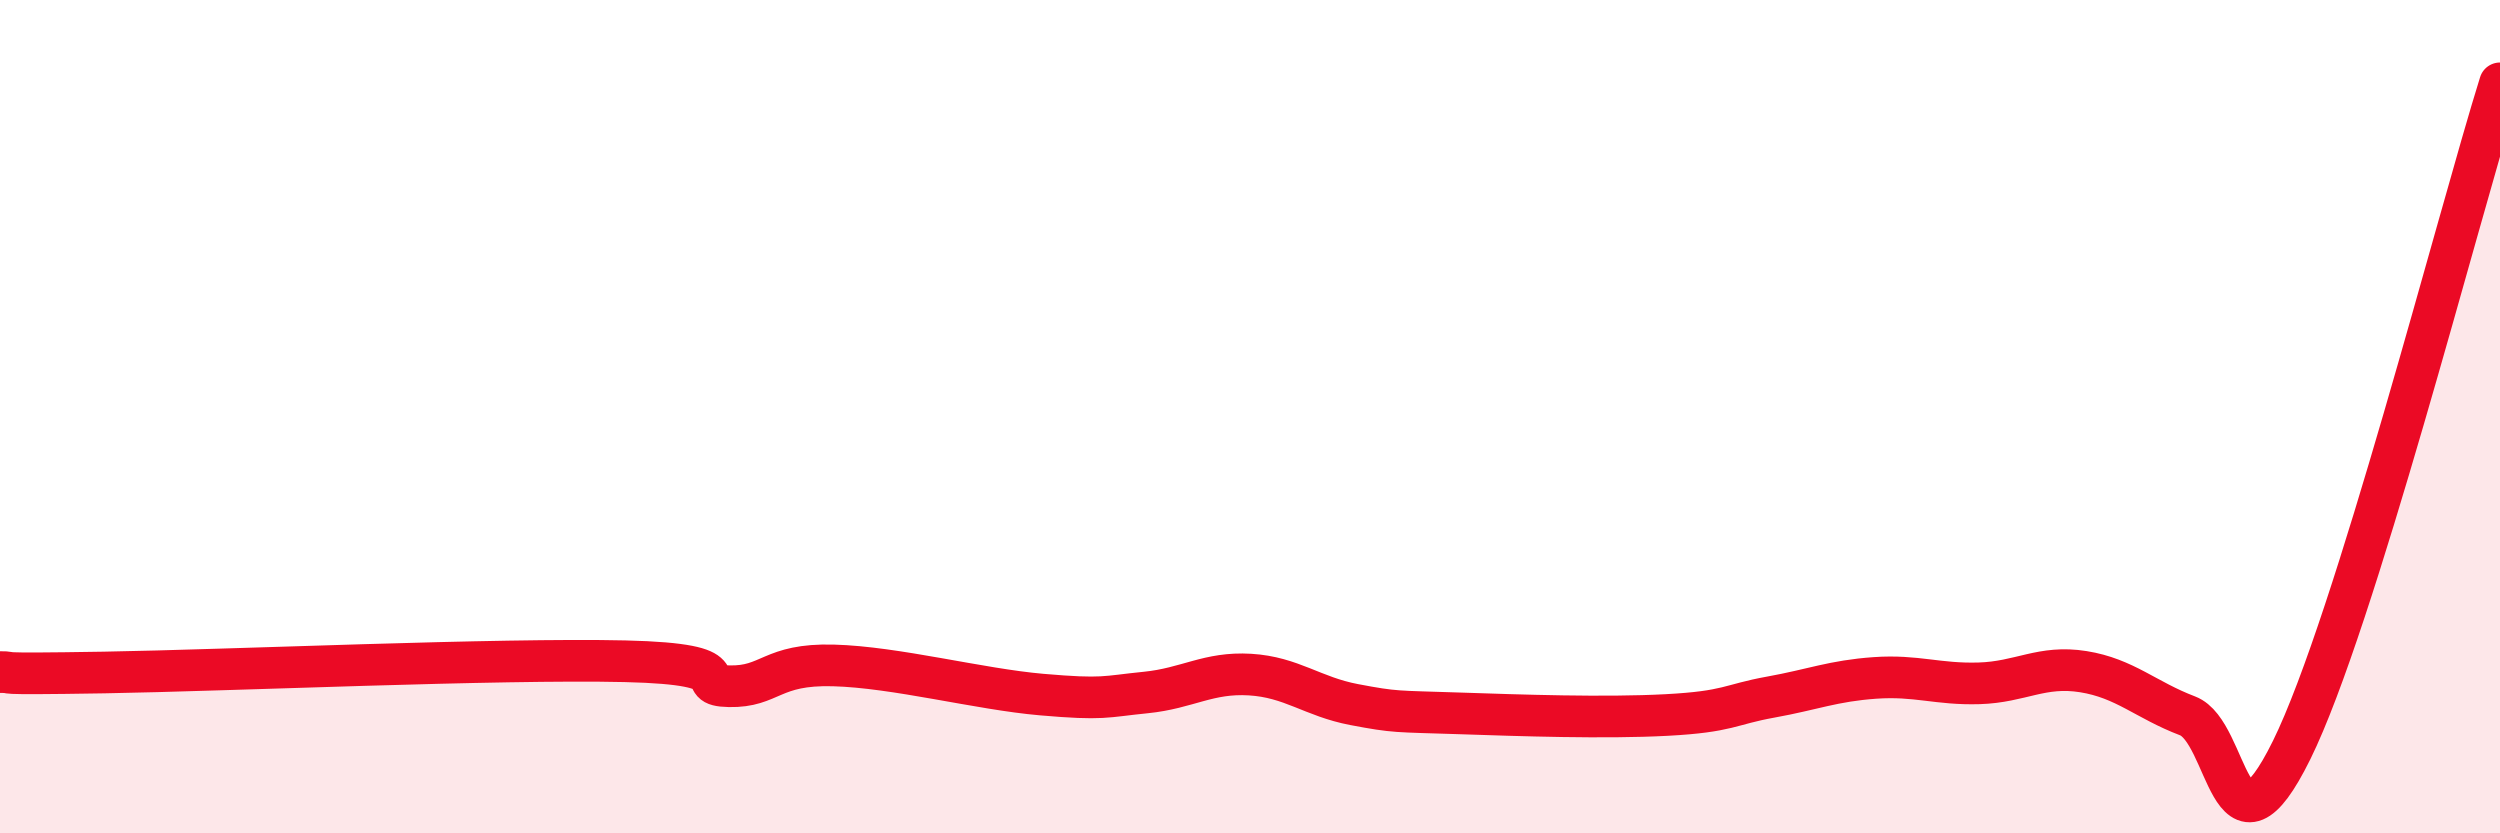 
    <svg width="60" height="20" viewBox="0 0 60 20" xmlns="http://www.w3.org/2000/svg">
      <path
        d="M 0,16.13 C 0.5,16.13 -0.5,16.19 2.5,16.14 C 5.5,16.09 12,15.8 15,15.87 C 18,15.94 16.5,16.45 17.5,16.47 C 18.5,16.49 18.5,15.93 20,15.97 C 21.5,16.01 23.5,16.54 25,16.67 C 26.5,16.8 26.5,16.72 27.5,16.62 C 28.5,16.52 29,16.13 30,16.19 C 31,16.25 31.5,16.72 32.5,16.91 C 33.5,17.1 33.5,17.07 35,17.12 C 36.5,17.17 38.5,17.24 40,17.16 C 41.5,17.08 41.5,16.91 42.5,16.73 C 43.5,16.55 44,16.34 45,16.27 C 46,16.2 46.5,16.43 47.5,16.4 C 48.5,16.37 49,15.96 50,16.12 C 51,16.28 51.5,16.8 52.5,17.18 C 53.5,17.56 53.5,21.04 55,18 C 56.5,14.96 59,5.2 60,2L60 20L0 20Z"
        fill="#EB0A25"
        opacity="0.1"
        stroke-linecap="round"
        stroke-linejoin="round"
      />
      <path
        d="M 0,16.13 C 0.5,16.13 -0.5,16.19 2.5,16.14 C 5.5,16.09 12,15.8 15,15.87 C 18,15.94 16.5,16.45 17.5,16.47 C 18.5,16.49 18.5,15.93 20,15.97 C 21.5,16.01 23.5,16.54 25,16.67 C 26.5,16.8 26.5,16.72 27.5,16.62 C 28.5,16.52 29,16.13 30,16.19 C 31,16.25 31.5,16.72 32.5,16.91 C 33.5,17.1 33.5,17.07 35,17.12 C 36.5,17.17 38.5,17.24 40,17.16 C 41.5,17.08 41.5,16.91 42.5,16.73 C 43.5,16.55 44,16.34 45,16.27 C 46,16.2 46.5,16.43 47.5,16.4 C 48.5,16.37 49,15.96 50,16.12 C 51,16.28 51.5,16.8 52.5,17.18 C 53.5,17.56 53.5,21.04 55,18 C 56.5,14.96 59,5.2 60,2"
        stroke="#EB0A25"
        stroke-width="1"
        fill="none"
        stroke-linecap="round"
        stroke-linejoin="round"
      />
    </svg>
  